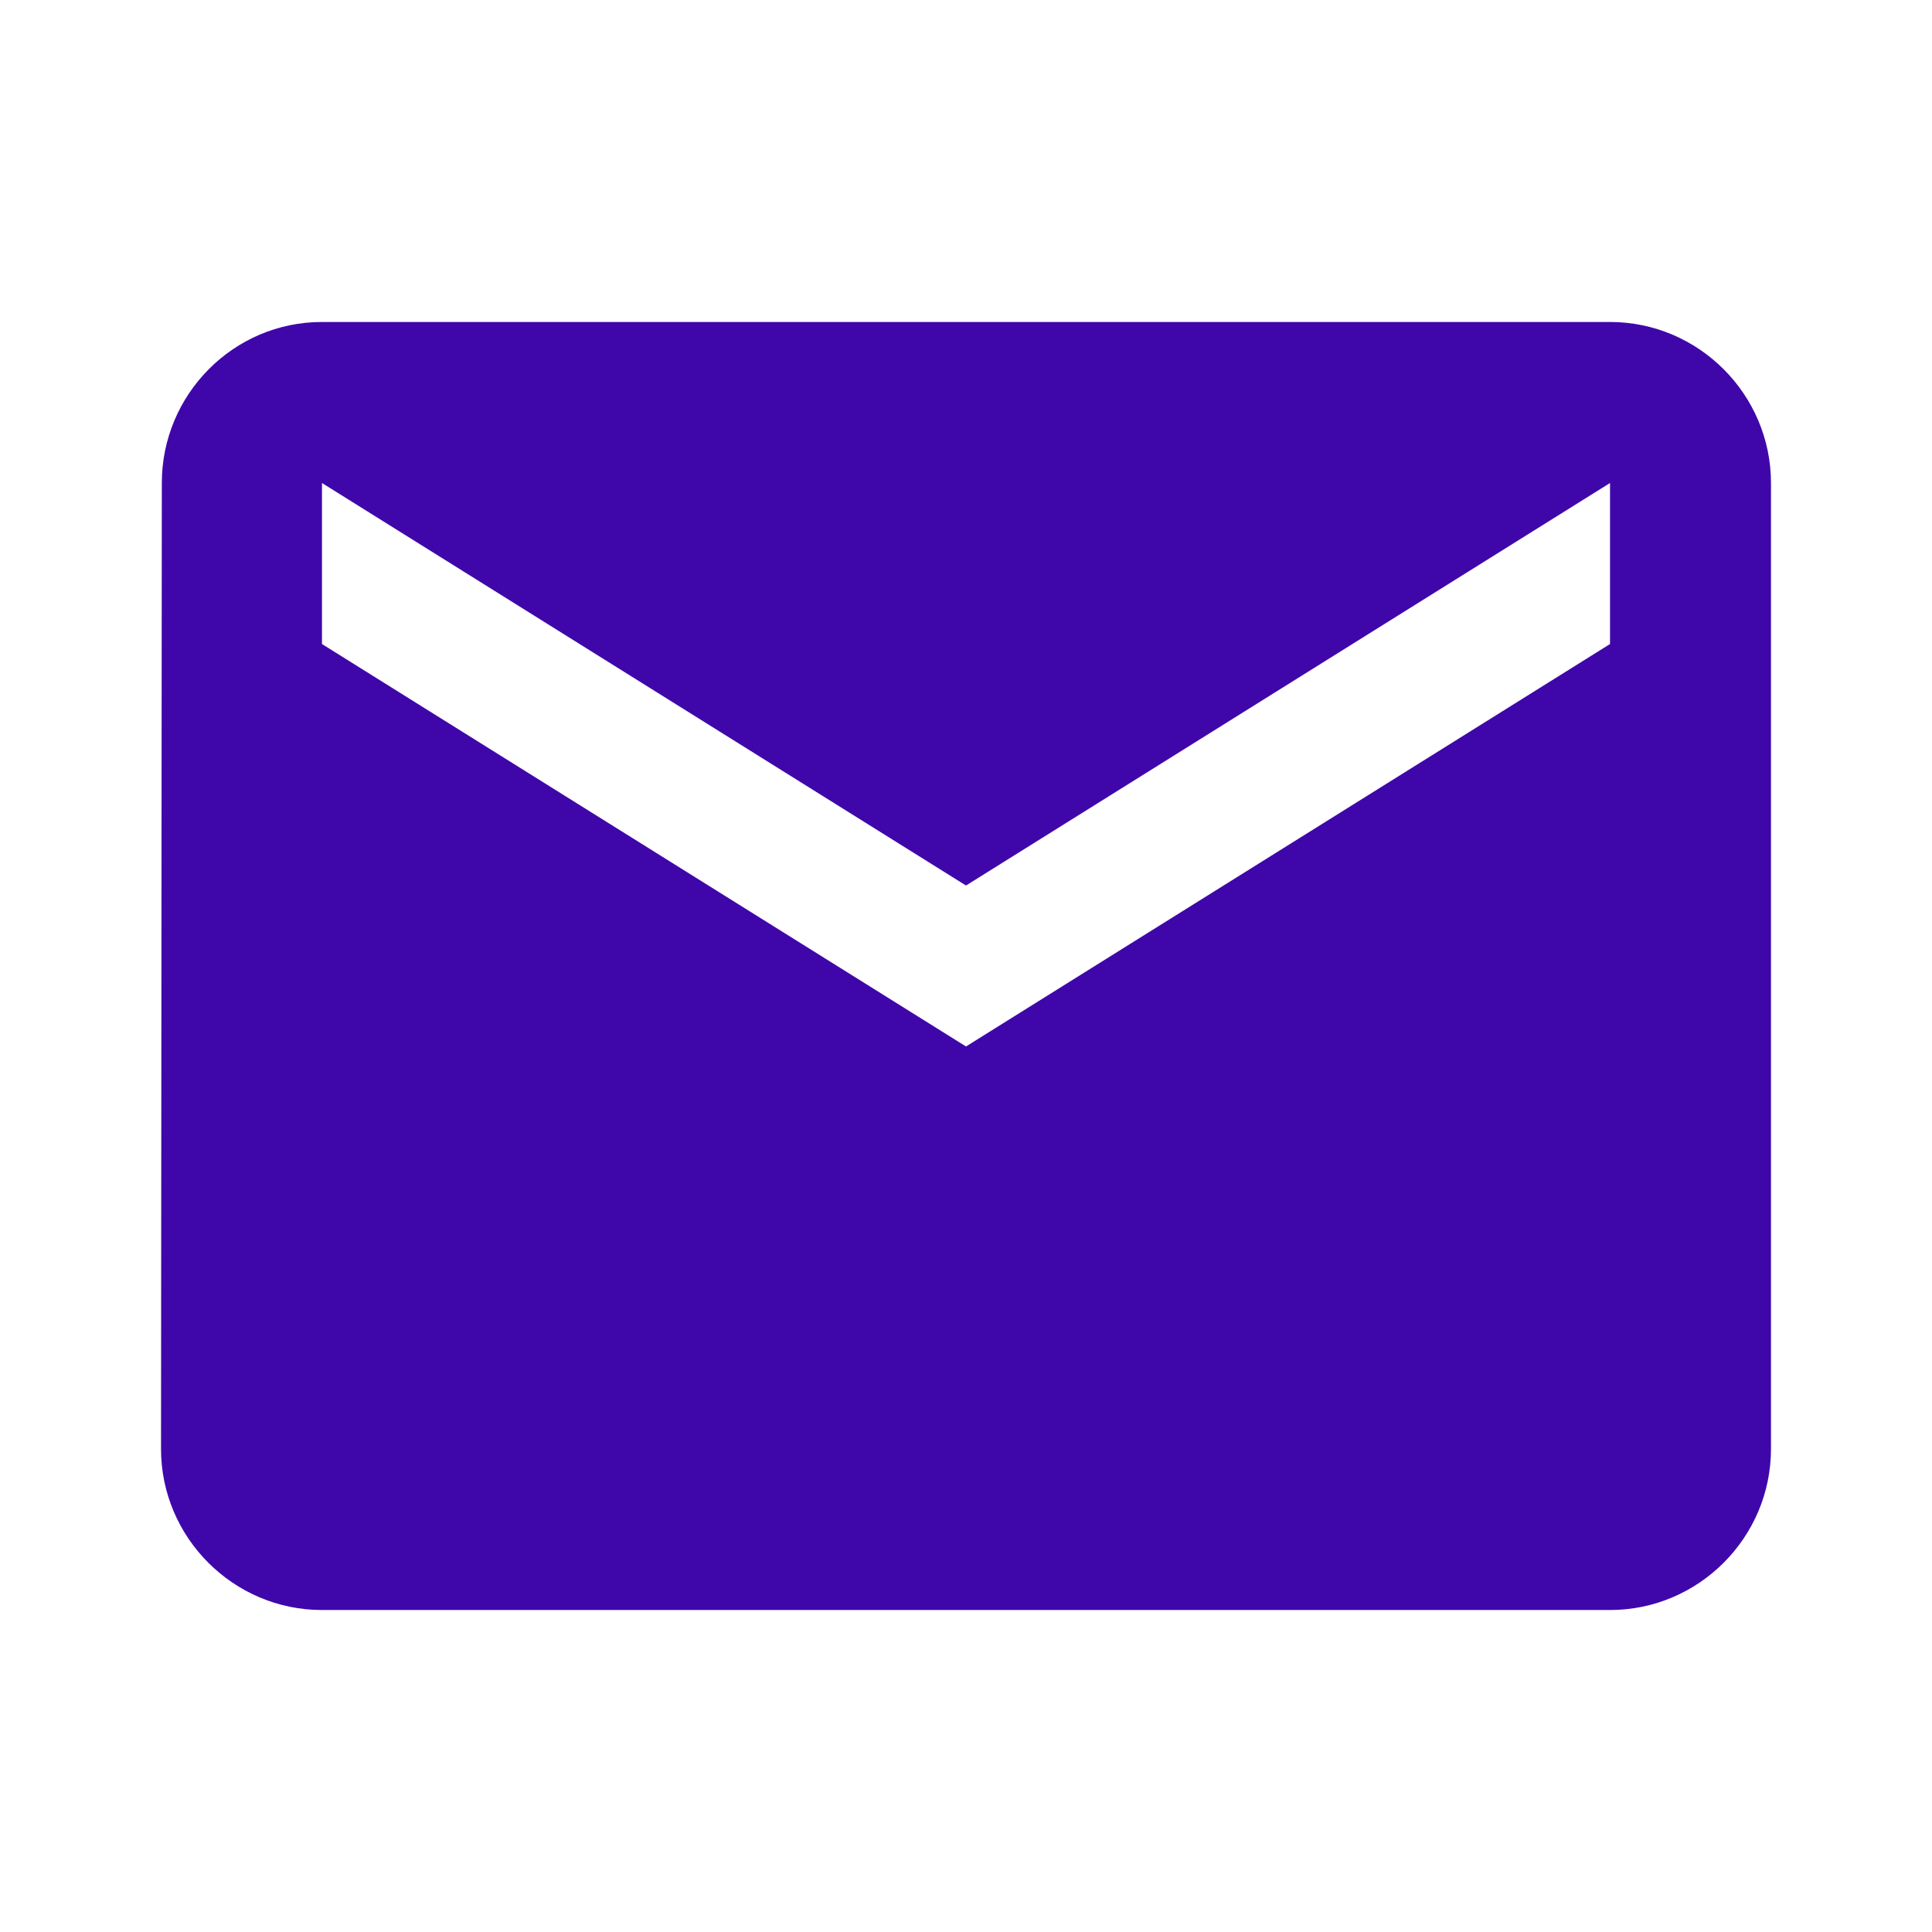 <svg width="29" height="29" viewBox="0 0 29 29" fill="none" xmlns="http://www.w3.org/2000/svg">
    <path d="M24.167 4.833H4.833C3.504 4.833 2.429 5.921 2.429 7.25L2.417 21.75C2.417 23.079 3.504 24.167 4.833 24.167H24.167C25.496 24.167 26.583 23.079 26.583 21.75V7.25C26.583 5.921 25.496 4.833 24.167 4.833ZM24.167 9.667L14.5 15.708L4.833 9.667V7.25L14.5 13.292L24.167 7.25V9.667Z" fill="#3F07AA"/>
</svg>
